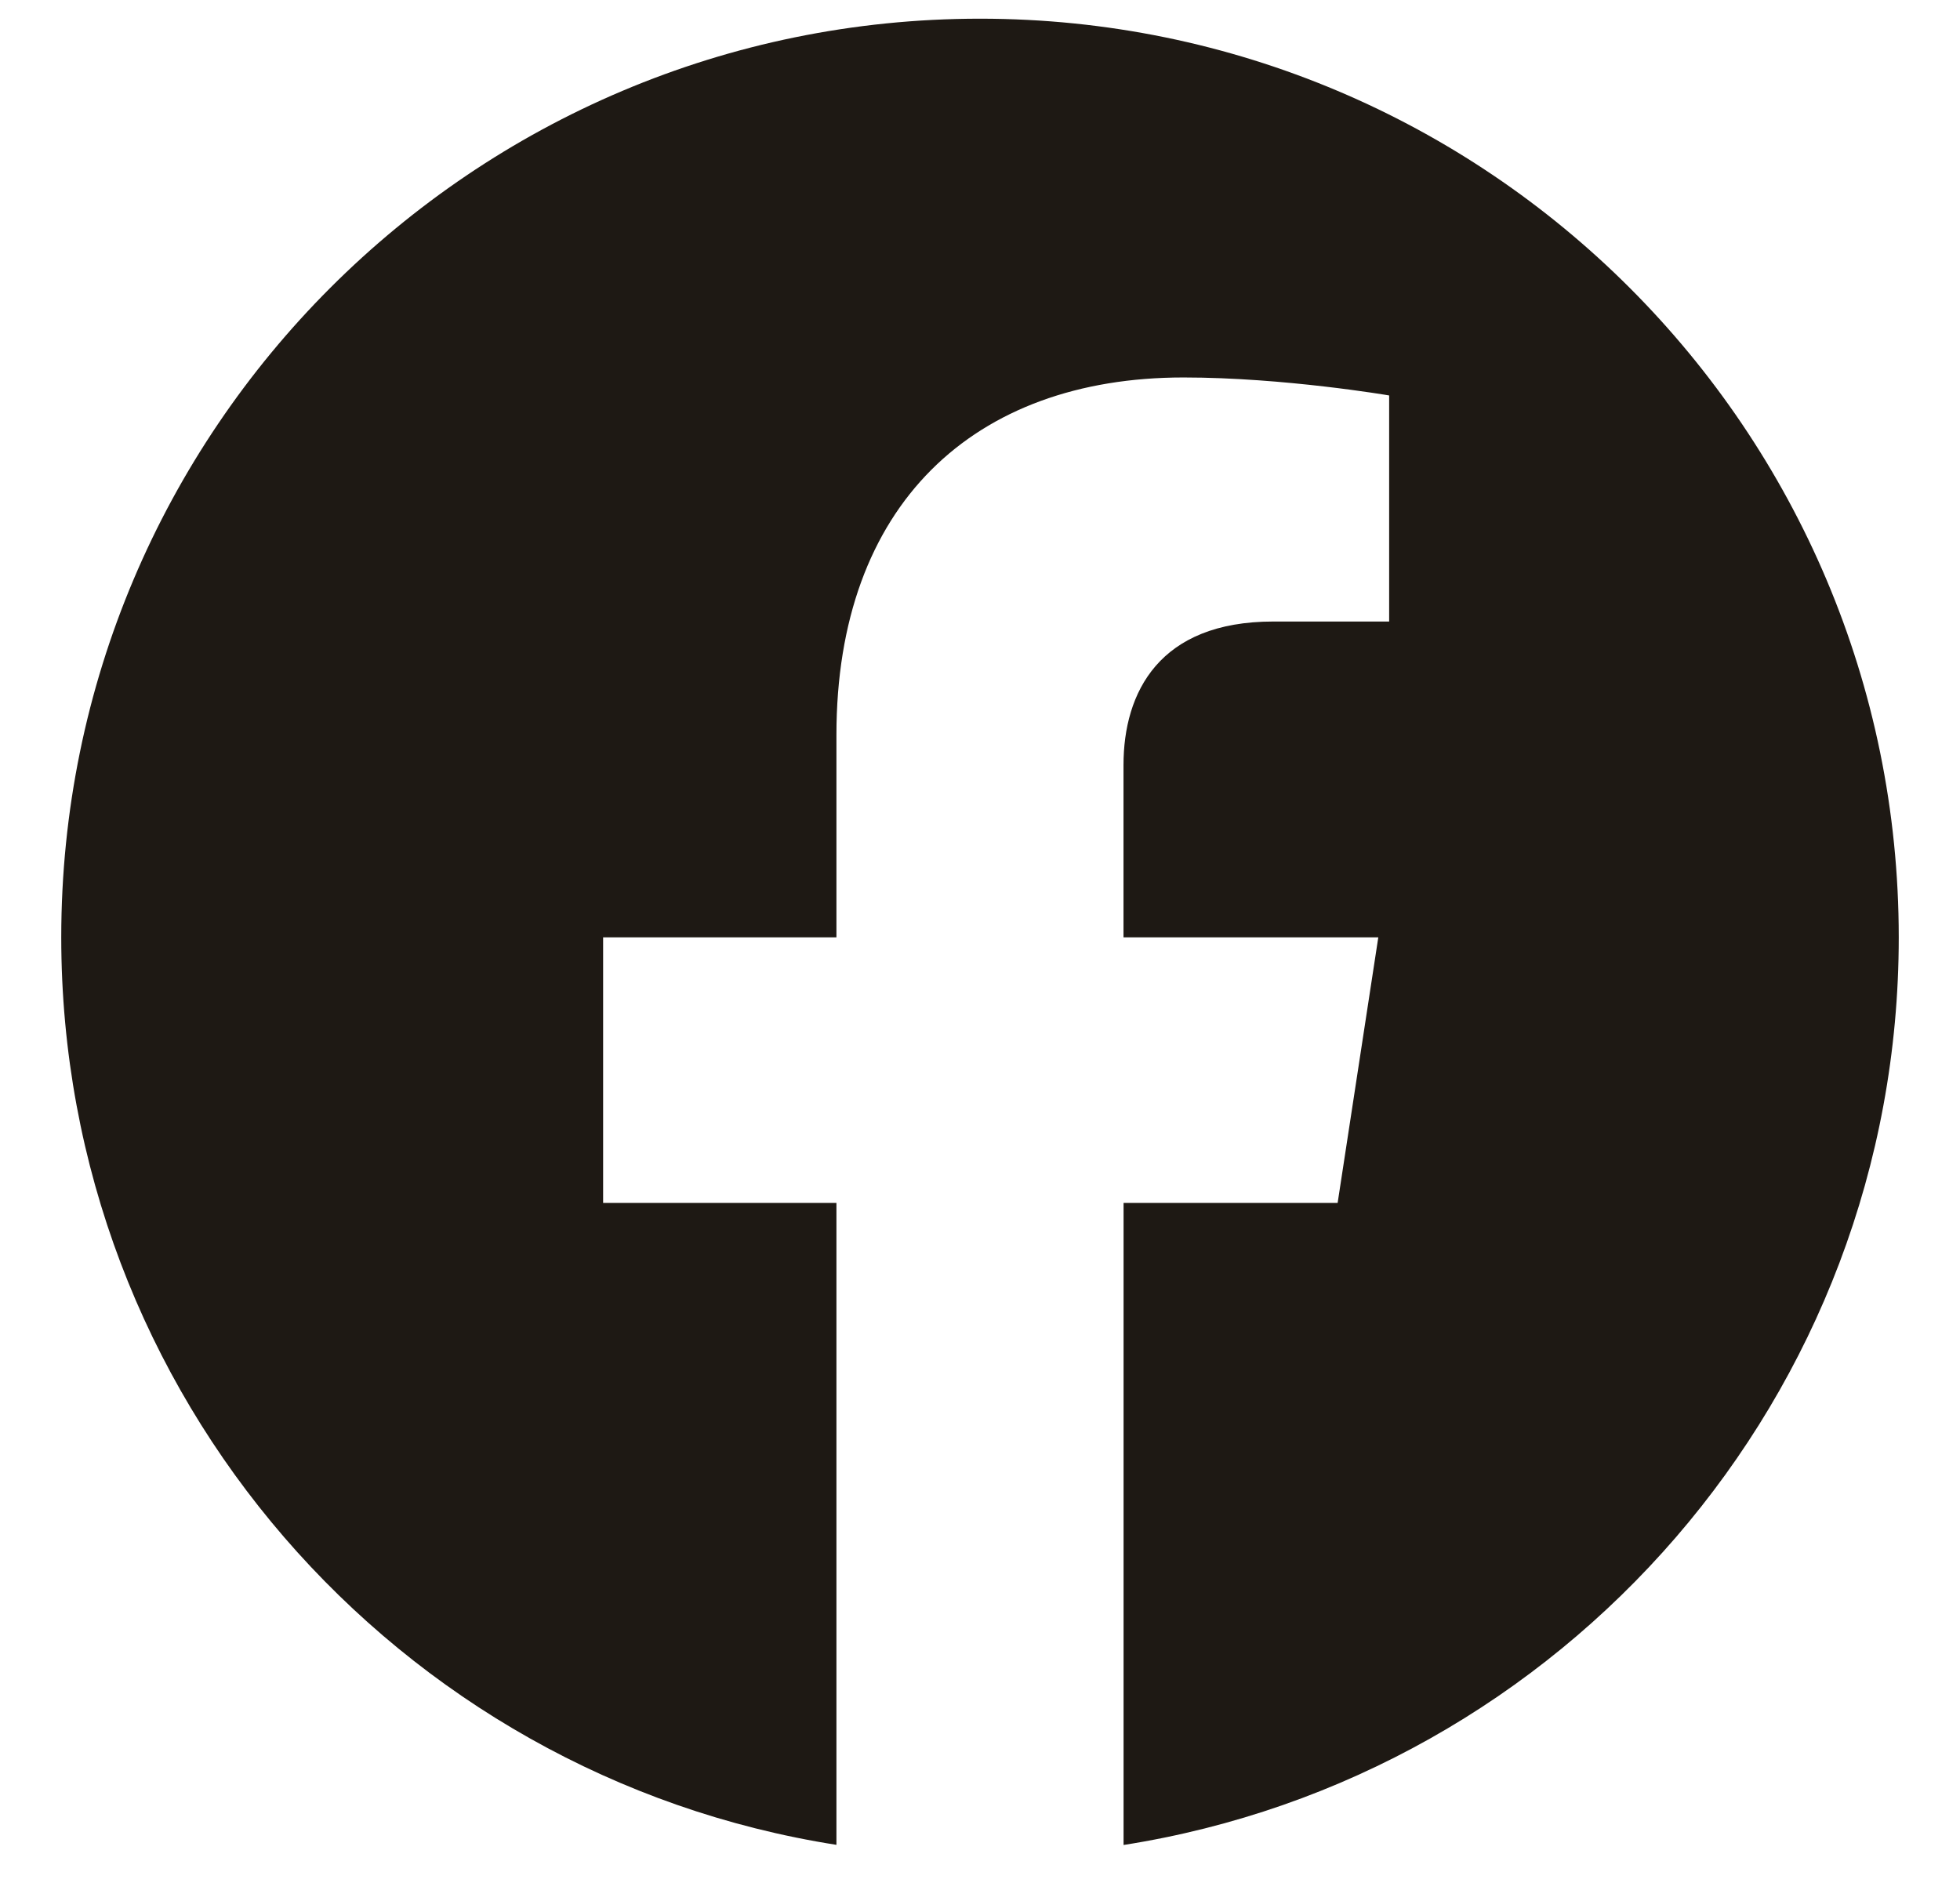 <svg width="28" height="27" viewBox="0 0 28 27" fill="none" xmlns="http://www.w3.org/2000/svg">
    <path fill-rule="evenodd" clip-rule="evenodd"
          d="M27.125 13.392C27.125 6.144 21.248 0.267 14 0.267C6.752 0.267 0.875 6.144 0.875 13.392C0.875 19.943 5.674 25.373 11.949 26.358V17.187H8.616V13.392H11.949V10.501C11.949 7.212 13.909 5.393 16.907 5.393C18.343 5.393 19.845 5.65 19.845 5.65V8.88H18.189C16.56 8.88 16.05 9.892 16.05 10.931V13.392H19.69L19.109 17.187H16.051V26.36C22.326 25.375 27.125 19.945 27.125 13.392Z"
          fill="#1E1914"/>
</svg>
